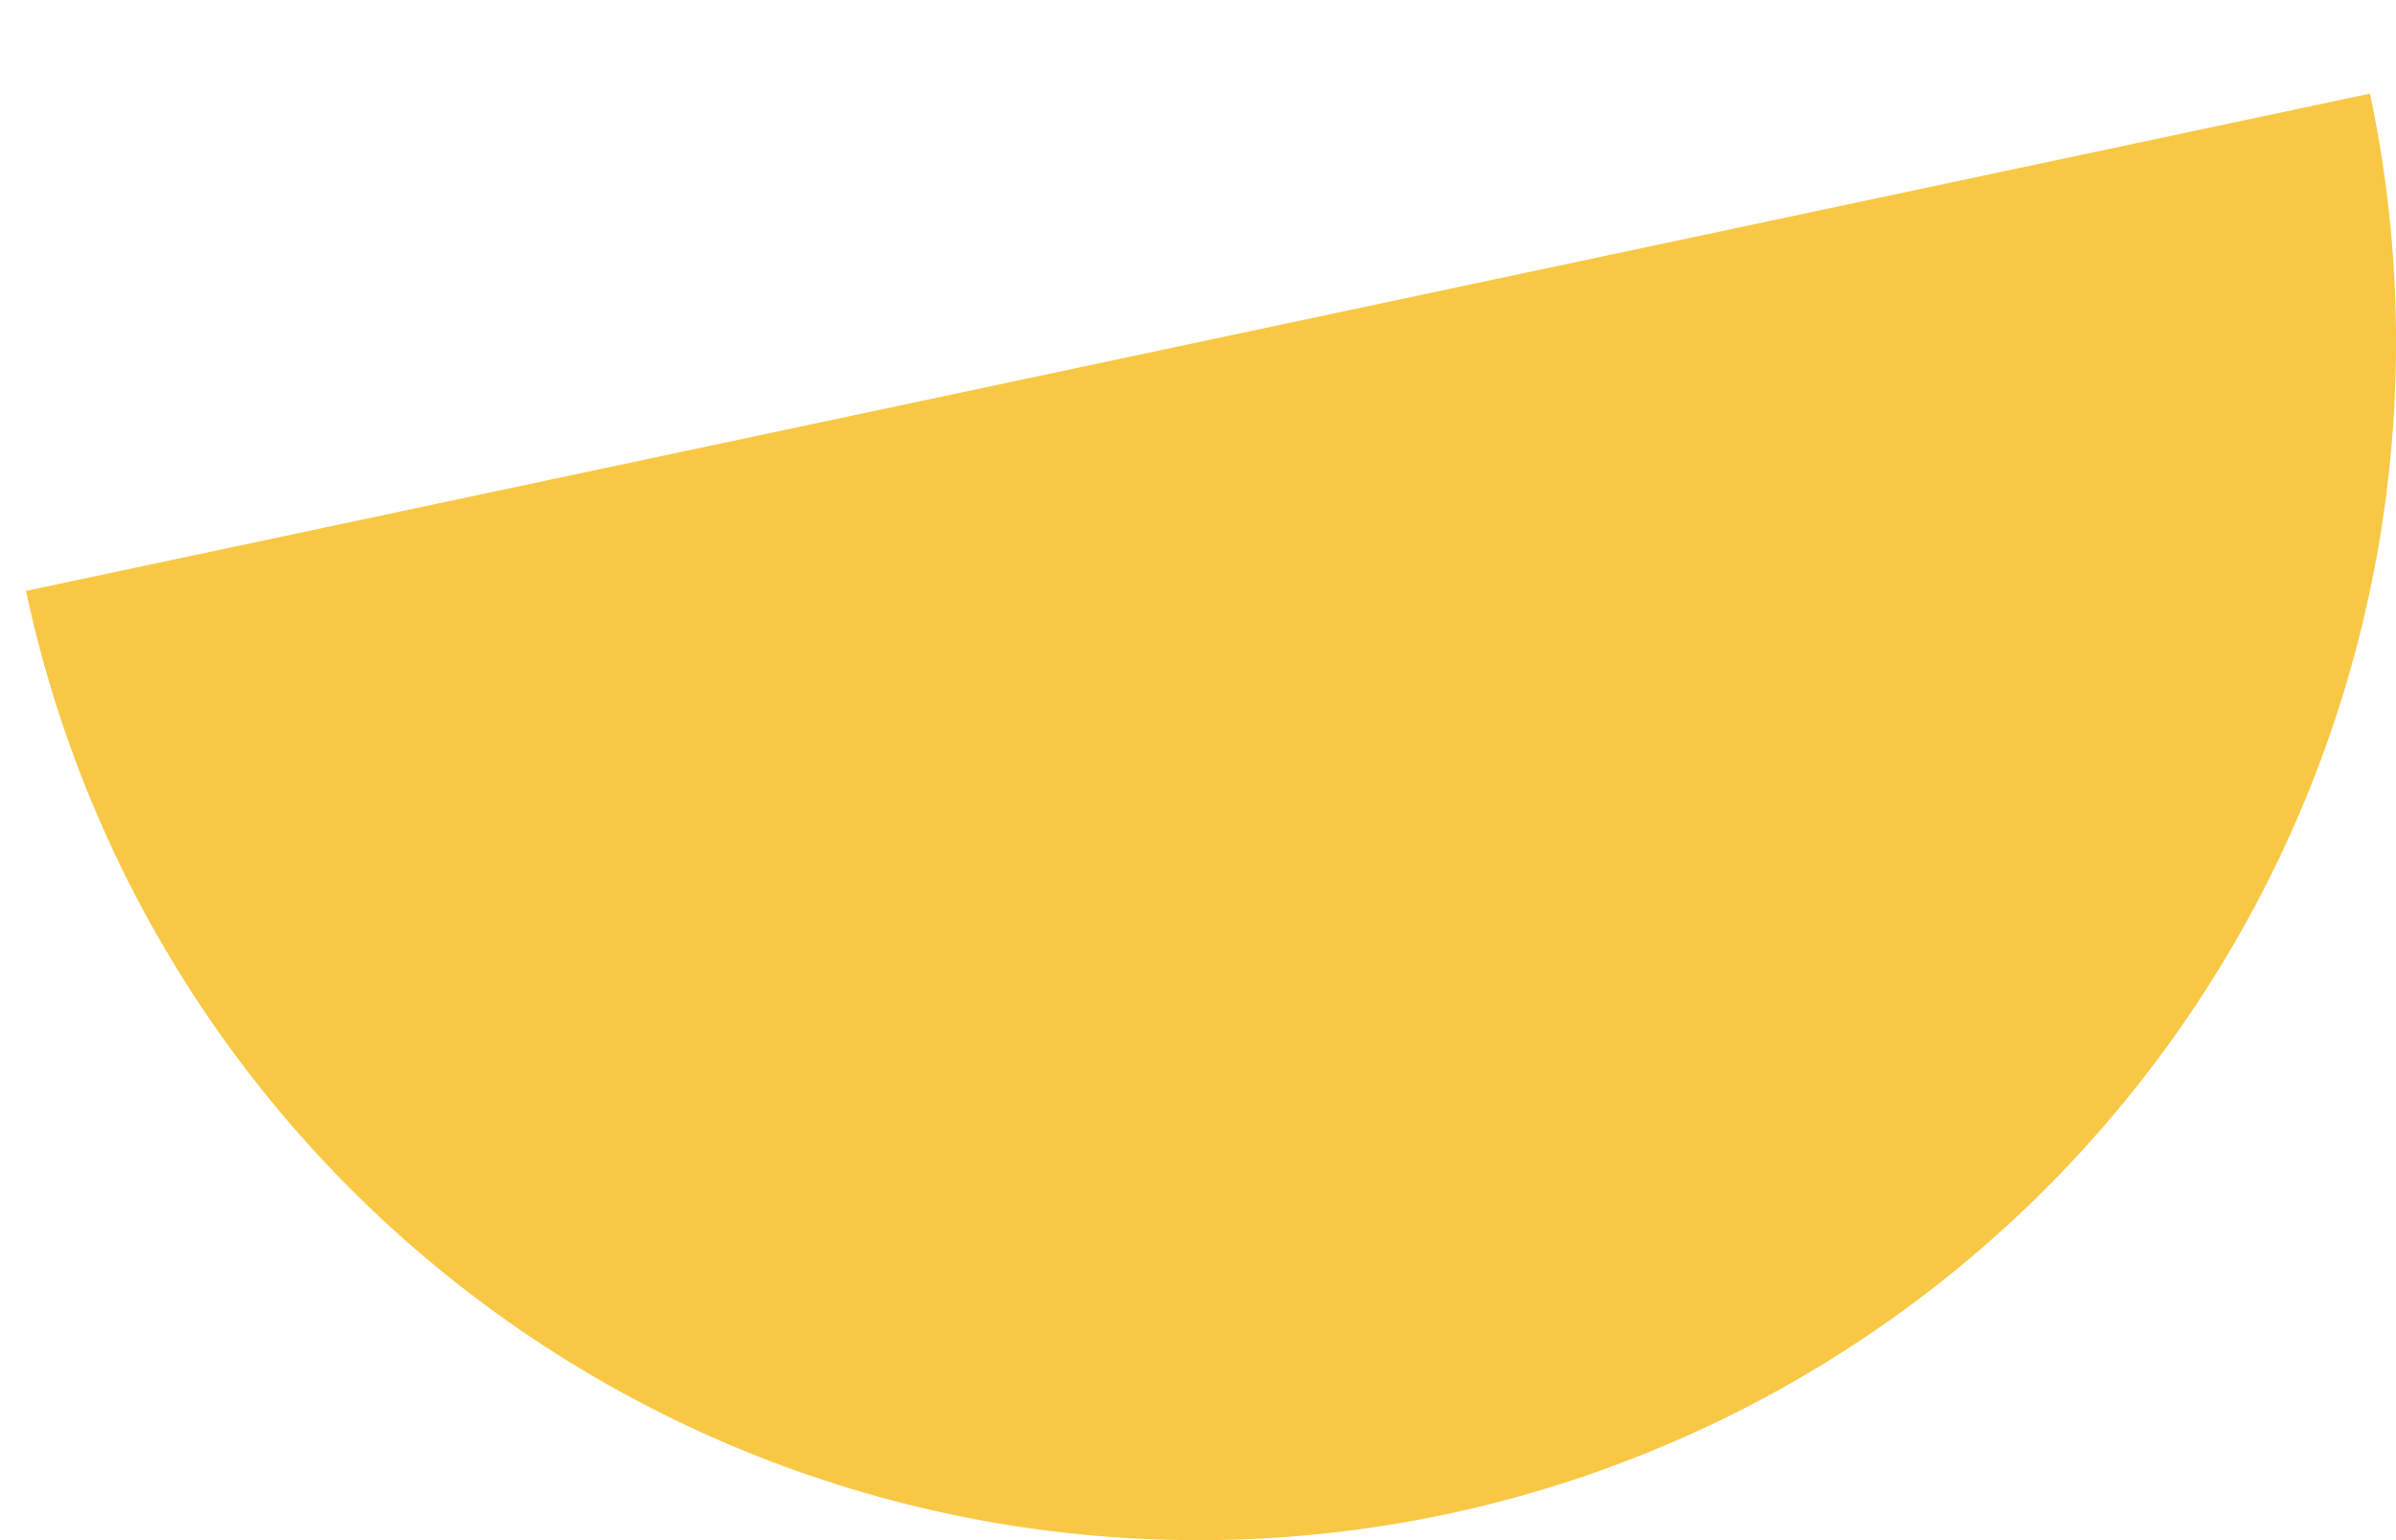 <?xml version="1.0" encoding="UTF-8"?> <svg xmlns="http://www.w3.org/2000/svg" width="14" height="9" viewBox="0 0 14 9" fill="none"> <path d="M13.848 0.547C14.233 2.363 13.881 4.258 12.869 5.815C11.857 7.371 10.269 8.462 8.453 8.848C6.637 9.233 4.742 8.881 3.185 7.869C1.629 6.857 0.538 5.269 0.152 3.453L7 2L13.848 0.547Z" fill="#F8C845"></path> </svg> 